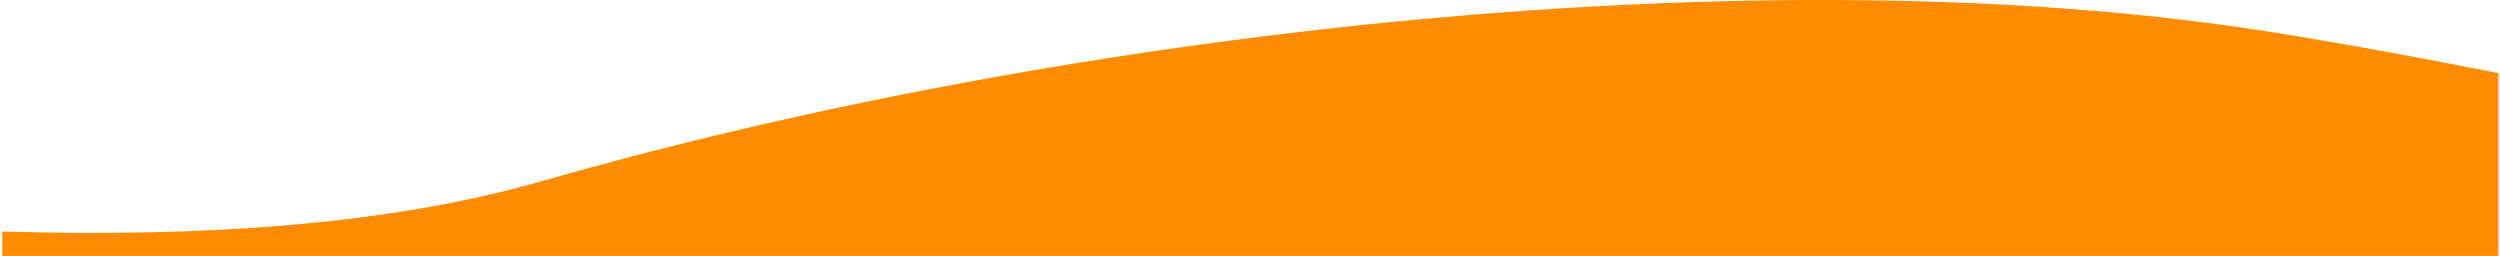 <svg xmlns="http://www.w3.org/2000/svg" width="635" height="65" viewBox="0 0 635 65" fill="none"><g clip-path="url(#clip0_1917_41317)"><g clip-path="url(#clip1_1917_41317)"><path fill-rule="evenodd" clip-rule="evenodd" d="M634.9 308.138V18.638C615.11 14.718 595.29 11.038 575.49 7.928C448.58 -11.962 272.51 7.358 137.68 45.998C98.81 57.138 51.53 60.328 0.58 58.798V308.148H634.9V308.138Z" fill="#FF8C00"></path></g></g><defs><clipPath id="clip0_1917_41317"><rect width="634" height="65" fill="white" transform="translate(0.58)"></rect></clipPath><clipPath id="clip1_1917_41317"><rect width="634.32" height="308.14" fill="white" transform="translate(0.58)"></rect></clipPath></defs></svg>